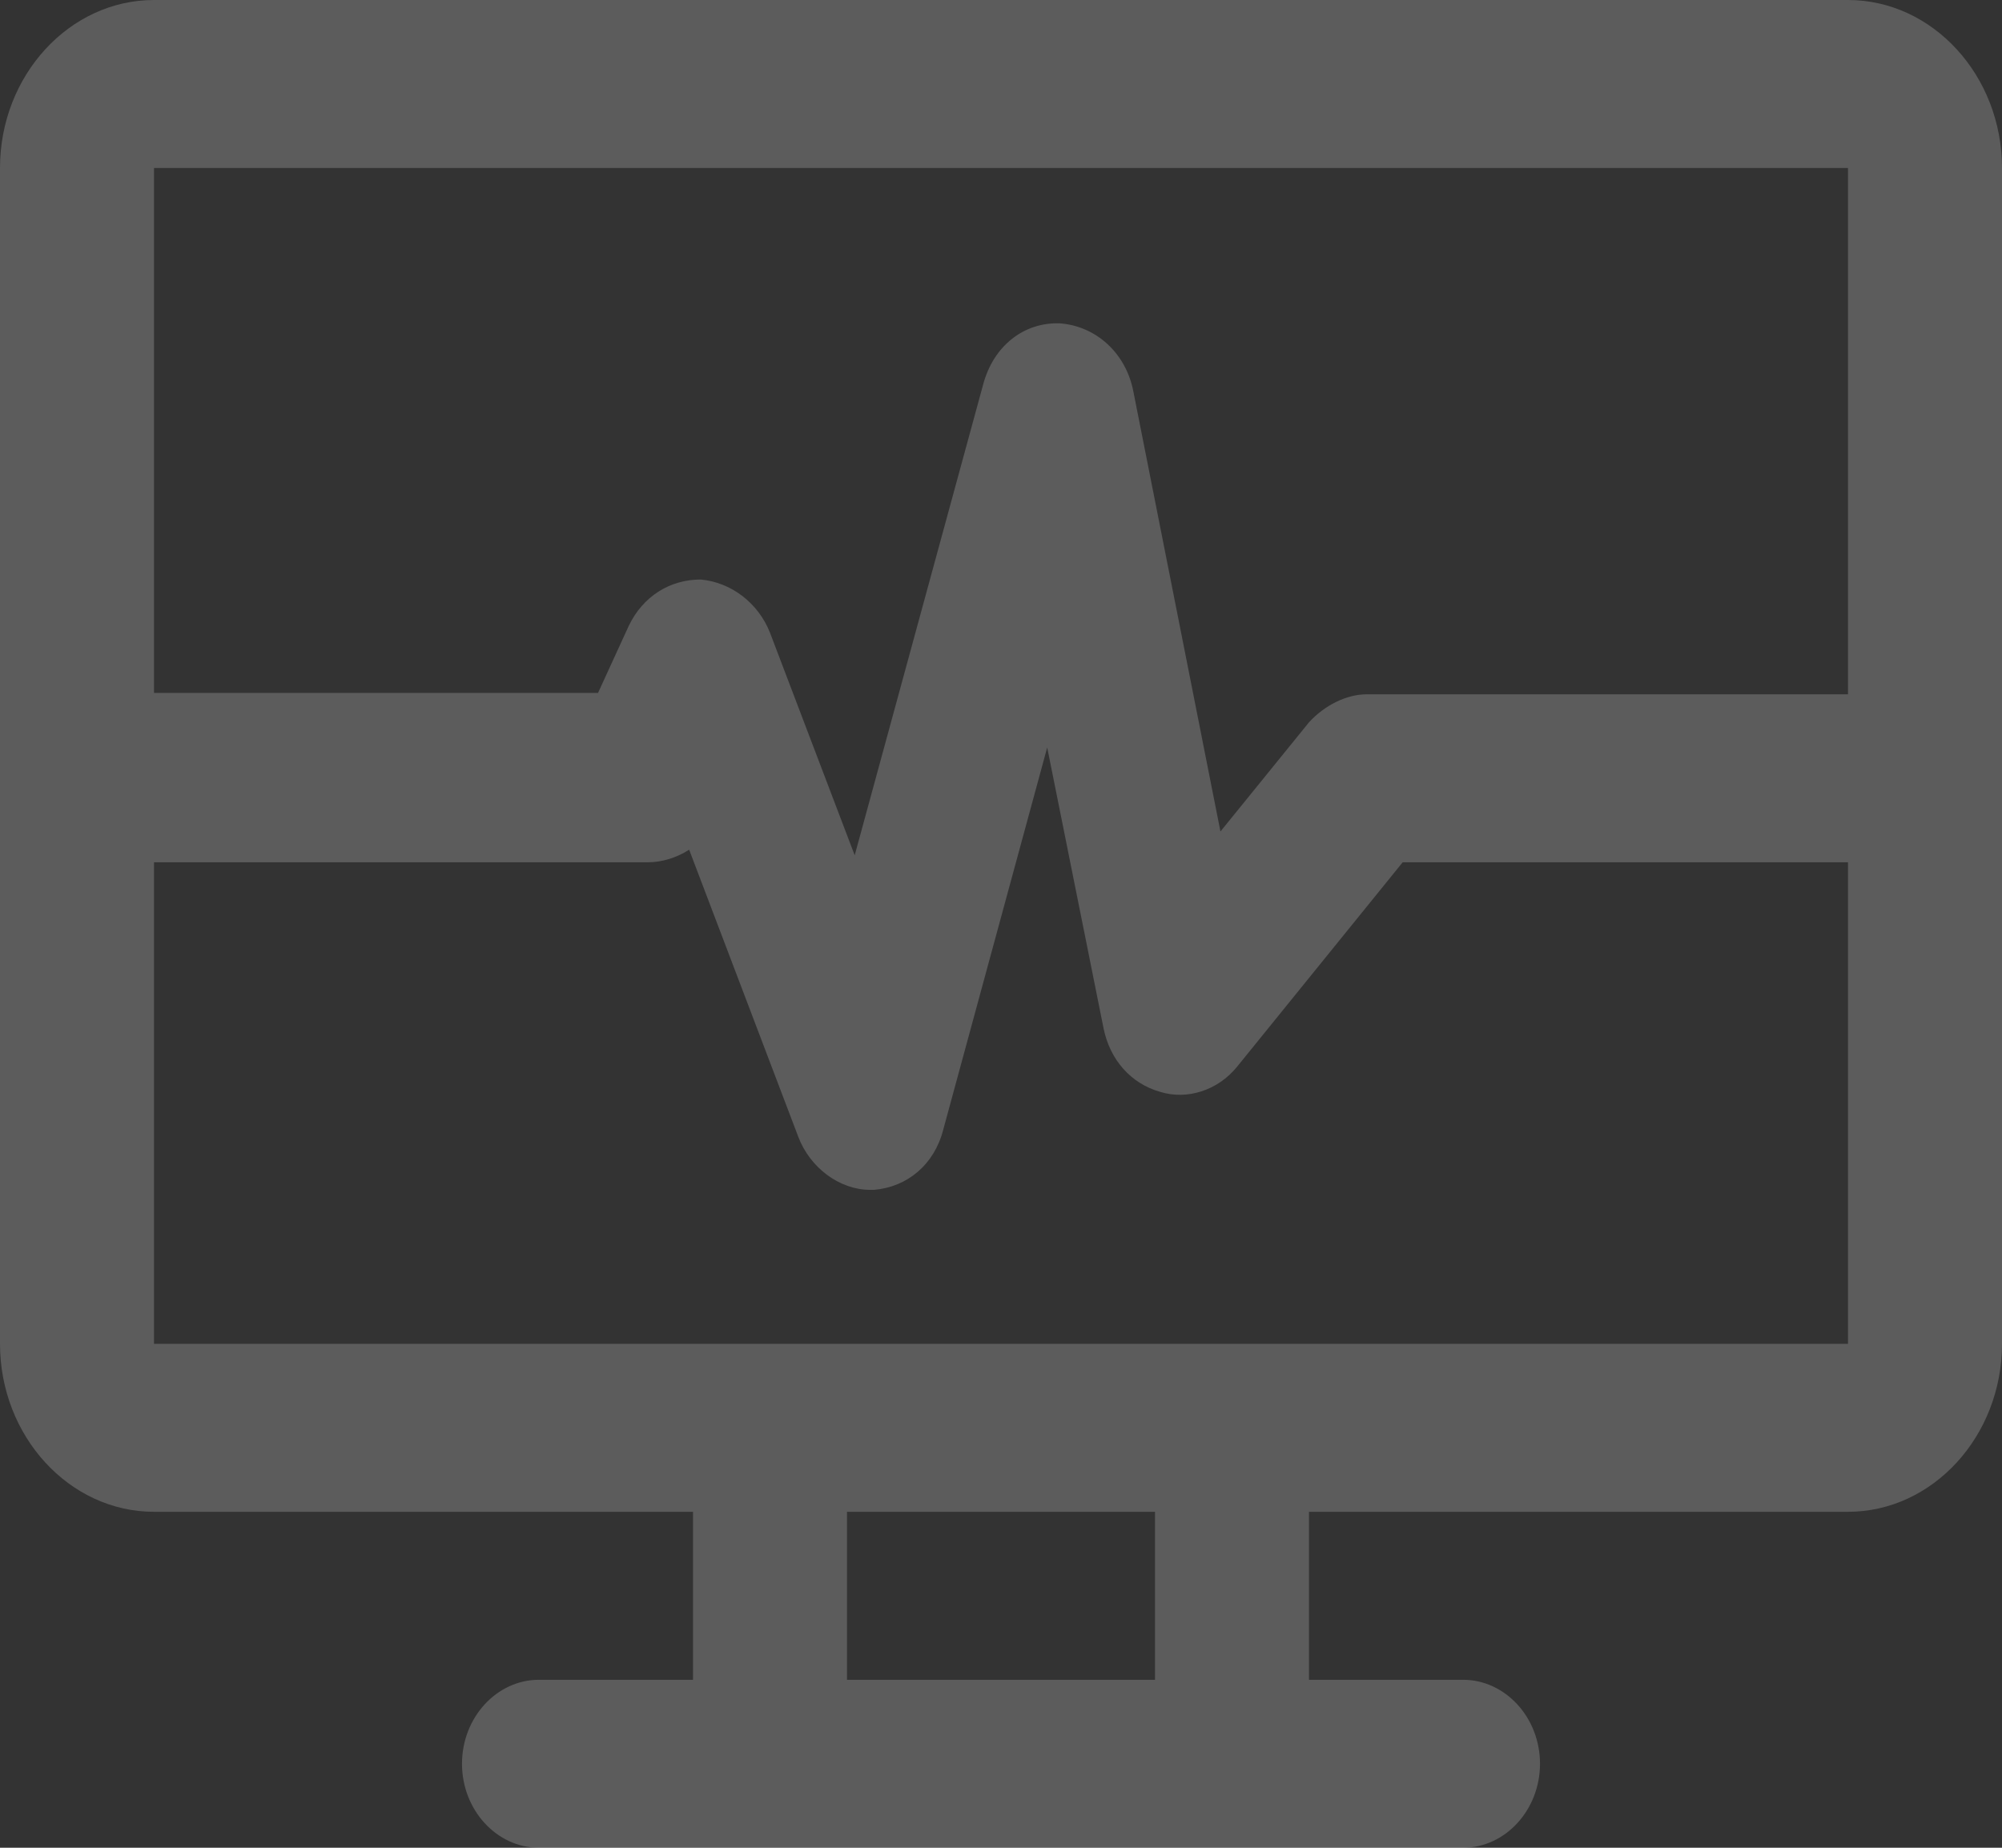 <svg xmlns="http://www.w3.org/2000/svg" xmlns:xlink="http://www.w3.org/1999/xlink" fill="none" version="1.1" width="130" height="120" viewBox="0 0 130 120"><rect x="0" y="0" width="130" height="120" fill="#333333" stroke="none"/><g><path d="M120,0L10,0C4.5,0,0,4.909,0,10.909L0,87.273C0,93.273,4.5,98.182,10,98.182L45,98.182L45,109.091L35,109.091C32.25,109.091,30,111.545,30,114.545C30,117.545,32.25,120,35,120L95,120C97.75,120,100,117.545,100,114.545C100,111.545,97.75,109.091,95,109.091L85,109.091L85,98.182L120,98.182C125.5,98.182,130,93.273,130,87.273L130,10.909C130,4.909,125.5,0,120,0ZM120,10.909L120,45.091L88.75,45.091C87.417,45.091,86,45.818,85,46.909L79.25,54L73.583,25.364C73.083,22.909,71.167,21.182,68.833,21C66.5,20.909,64.5,22.454,63.833,25L55.5,55.545L50,41.091C49.25,39.182,47.5,37.818,45.5,37.636C43.5,37.636,41.75,38.727,40.833,40.636L38.833,45L10,45L10,10.909L120,10.909ZM75,109.091L55,109.091L55,98.182L75,98.182L75,109.091ZM120,87.273Q92.5,87.273,65,87.273Q37.5,87.273,10,87.273L10,56L42.083,56C42.917,56,43.917,55.727,44.75,55.182L51.833,73.818C52.583,75.818,54.5,77.273,56.5,77.273L56.75,77.273C58.917,77.091,60.667,75.636,61.25,73.364L68,48.545L71.667,66.818C72.083,68.818,73.417,70.364,75.333,70.909C77.083,71.454,79.083,70.818,80.333,69.273L91.083,56L120,56L120,87.273Z" fill="#FFFFFF" fill-opacity="0.2"/></g></svg>